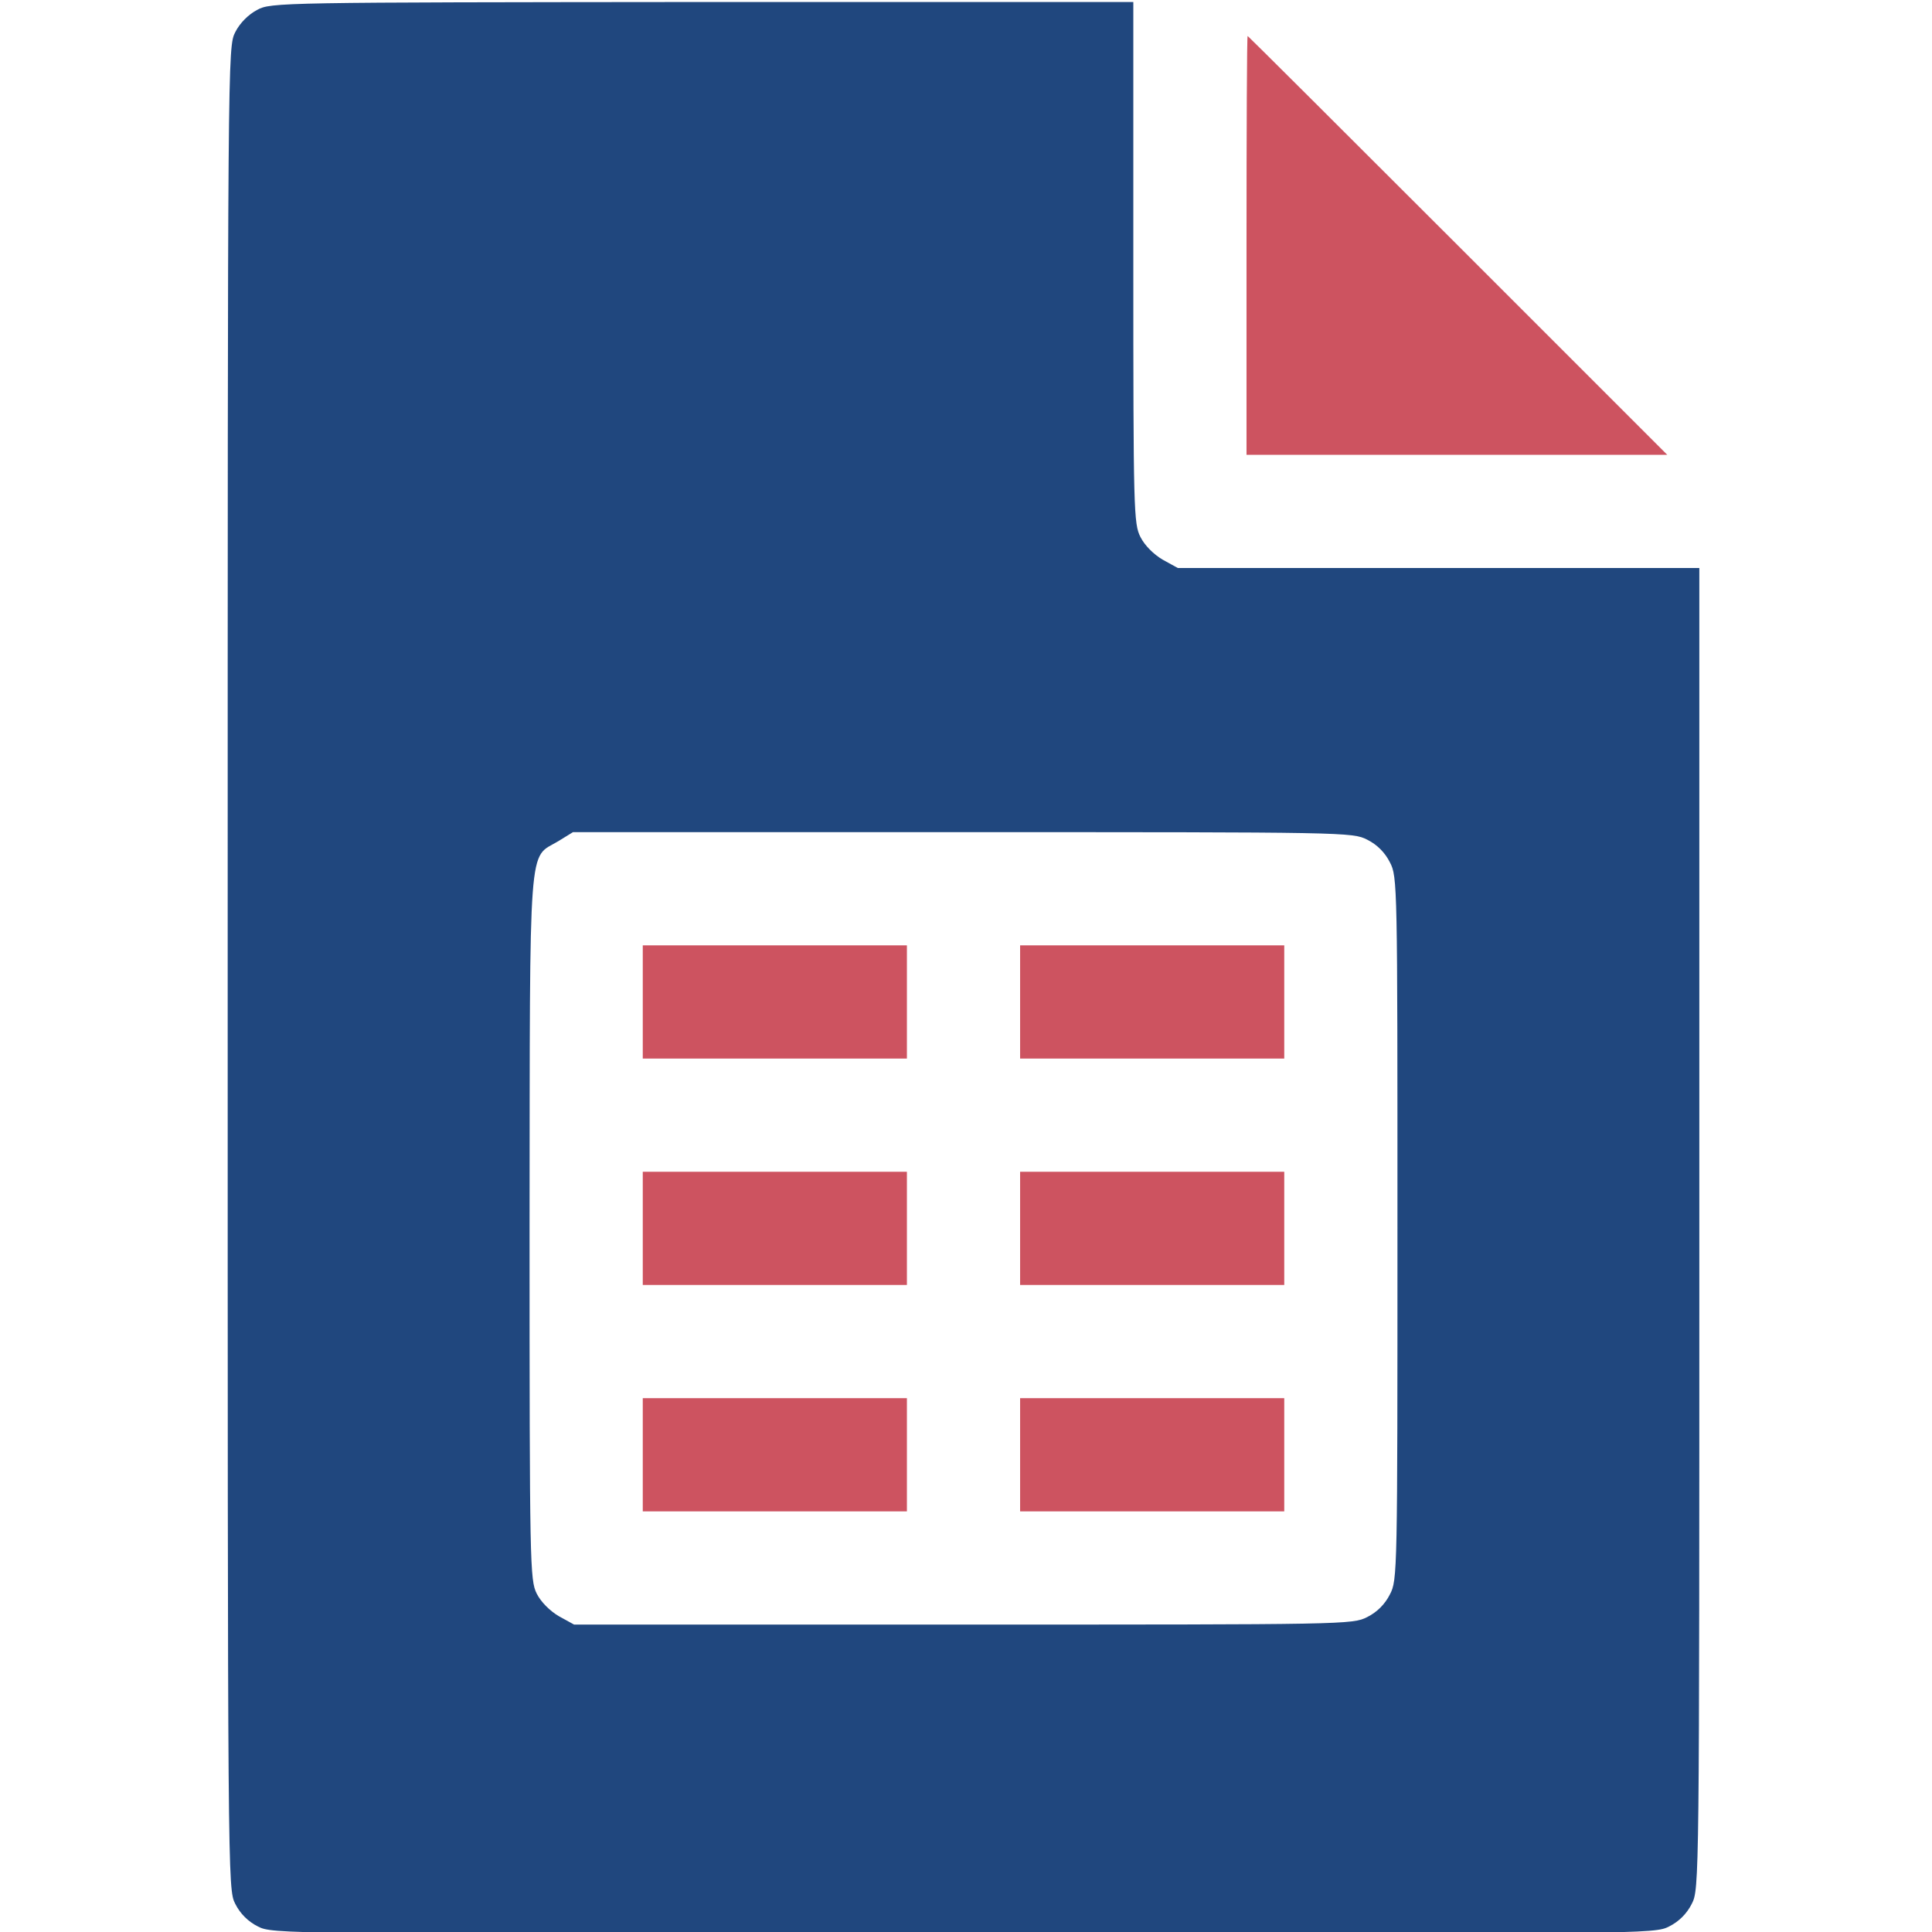 <?xml version="1.0" encoding="UTF-8"?><svg id="Layer_1" xmlns="http://www.w3.org/2000/svg" viewBox="0 0 512 512"><defs><style>.cls-1{fill:#20477e;}.cls-2{fill:#cd5360;}</style></defs><path class="cls-1" d="m68.14,2.63c-2.3,1.2-4.6,3.5-5.8,5.9-2,3.9-2,5.4-2,248s0,244.1,2,248c1.3,2.6,3.4,4.7,6,6,3.9,2,5.5,2,187,2s183.1,0,187-2c2.6-1.3,4.7-3.4,6-6,2-3.9,2-5.5,2-179v-175h-138.2l-4-2.2c-2.4-1.4-4.8-3.8-5.9-6-1.8-3.5-1.9-6.9-1.9-72.8V.53h-114.2c-111.8.1-114.4.1-118,2.1Zm294.2,219.9c2.6,1.3,4.7,3.4,6,6,2,3.8,2,5.7,2,97s0,93.2-2,97c-1.3,2.6-3.4,4.7-6,6-3.9,2-5.7,2-107.1,2h-103.1l-4-2.2c-2.4-1.4-4.8-3.8-5.9-6-1.8-3.6-1.9-7.3-1.9-97,.1-104.9-.4-97.6,7.6-102.4l3.9-2.4h103.3c101.5,0,103.3,0,107.2,2Z"/><path class="cls-2" d="m170.34,265.53v15h70v-30h-70v15Z"/><path class="cls-2" d="m270.34,265.53v15h70v-30h-70v15Z"/><path class="cls-2" d="m170.34,325.53v15h70v-30h-70v15Z"/><path class="cls-2" d="m270.34,325.53v15h70v-30h-70v15Z"/><path class="cls-2" d="m170.34,385.53v15h70v-30h-70v15Z"/><path class="cls-2" d="m270.34,385.53v15h70v-30h-70v15Z"/><path class="cls-2" d="m330.34,65.03v55.5h111.5l-55.5-55.5c-30.5-30.5-55.6-55.5-55.7-55.5-.2,0-.3,25-.3,55.5Z"/></svg>